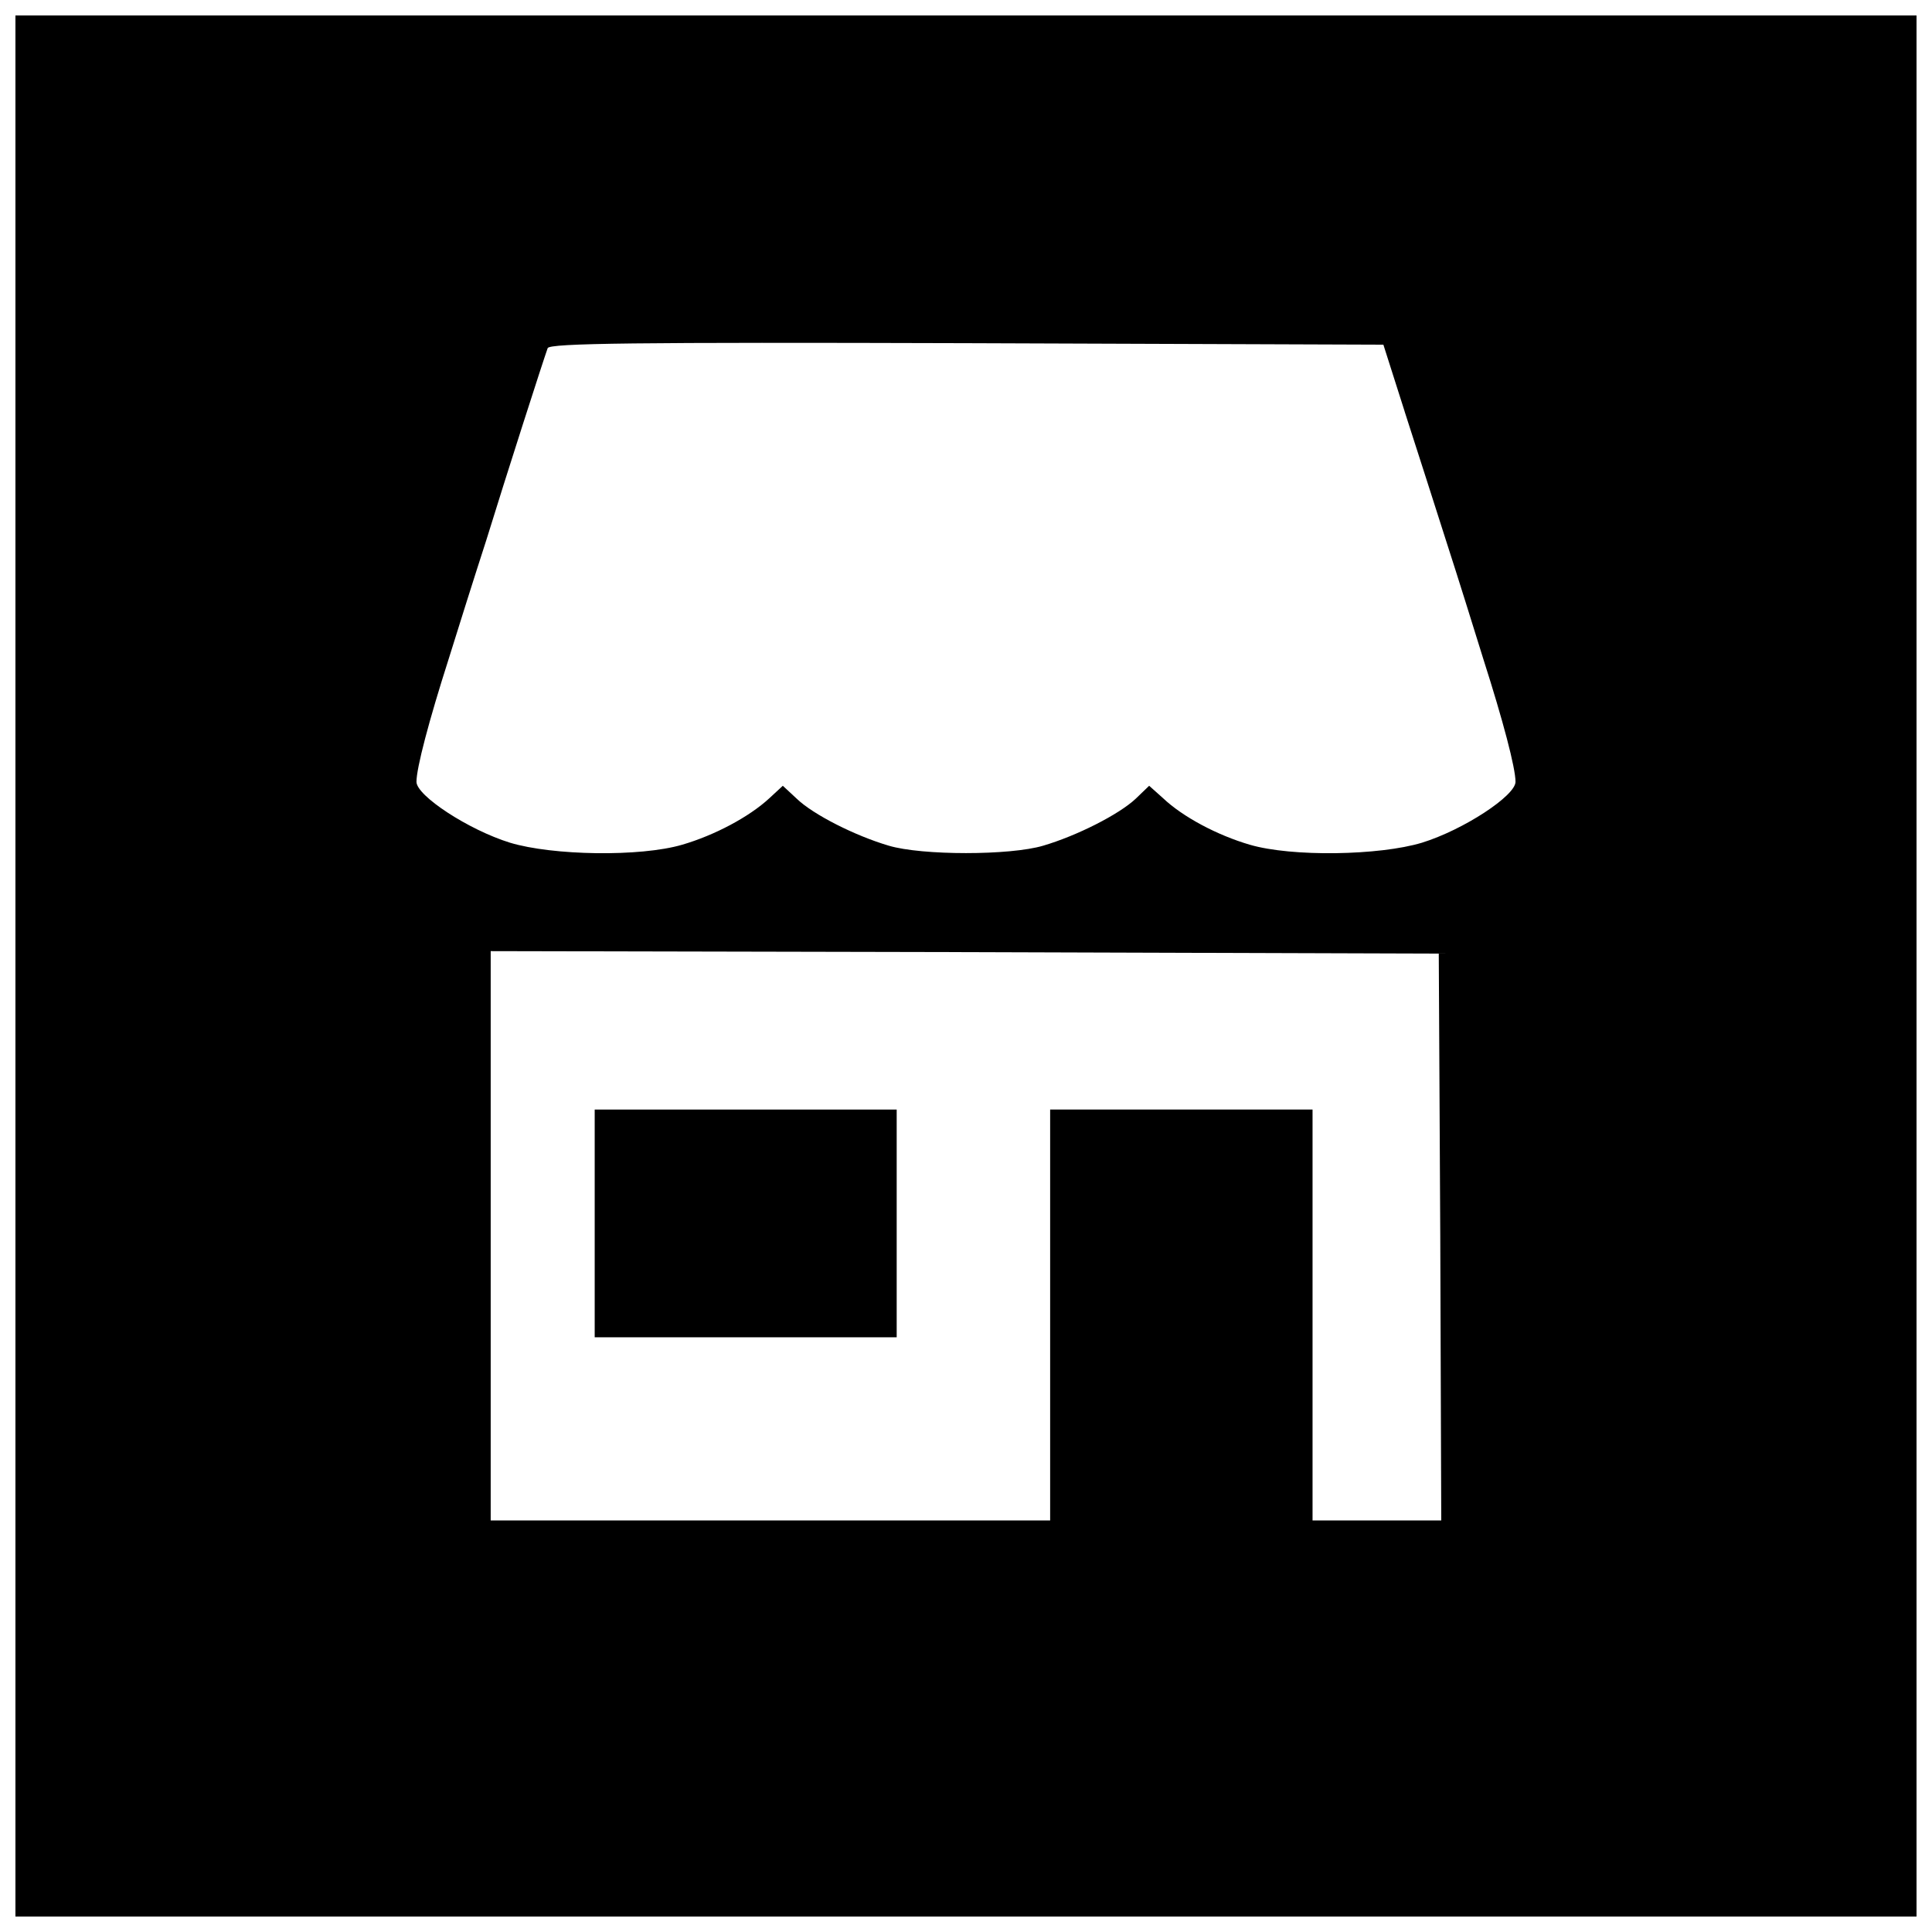 <?xml version="1.0" encoding="UTF-8"?>
<!-- Uploaded to: ICON Repo, www.iconrepo.com, Generator: ICON Repo Mixer Tools -->
<svg width="800px" height="800px" version="1.1" viewBox="144 144 512 512" xmlns="http://www.w3.org/2000/svg">
 <defs>
  <clipPath id="a">
   <path d="m148.09 148.09h503.81v503.81h-503.81z"/>
  </clipPath>
 </defs>
 <g clip-path="url(#a)">
  <path d="m148.09 400v251.91h503.81v-503.81h-503.81zm368.15-146.95c3.148 9.707 8.133 25.32 11.152 34.77 3.019 9.316 7.348 23.223 9.707 30.832 5.246 16.398 8.527 28.863 8.527 32.539 0 3.672-13.777 12.727-24.797 16.137-11.285 3.41-34.504 3.805-45.656 0.523-8.527-2.492-17.711-7.348-22.961-12.332l-3.672-3.281-3.543 3.41c-4.461 4.199-15.613 9.84-24.535 12.465-8.789 2.625-32.145 2.625-40.934 0-8.922-2.625-20.074-8.266-24.402-12.465l-3.672-3.41-3.543 3.281c-5.379 4.984-14.562 9.84-23.09 12.332-11.152 3.281-34.375 2.887-45.656-0.523-11.02-3.41-24.797-12.465-24.797-16.137 0-3.672 3.281-16.137 8.527-32.539 2.363-7.609 6.824-21.777 9.973-31.488 5.379-17.449 15.09-47.625 16.27-50.906 0.523-1.312 23.355-1.574 111-1.312l110.47 0.395 5.641 17.711zm9.445 218.71 0.262 75.18h-34.109v-108.9h-69.539v108.9h-148.26v-150.88l125.69 0.262 125.56 0.395z"/>
 </g>
 <path d="m301.6 468.22v30.176h80.031v-60.352h-80.031z"/>
</svg>